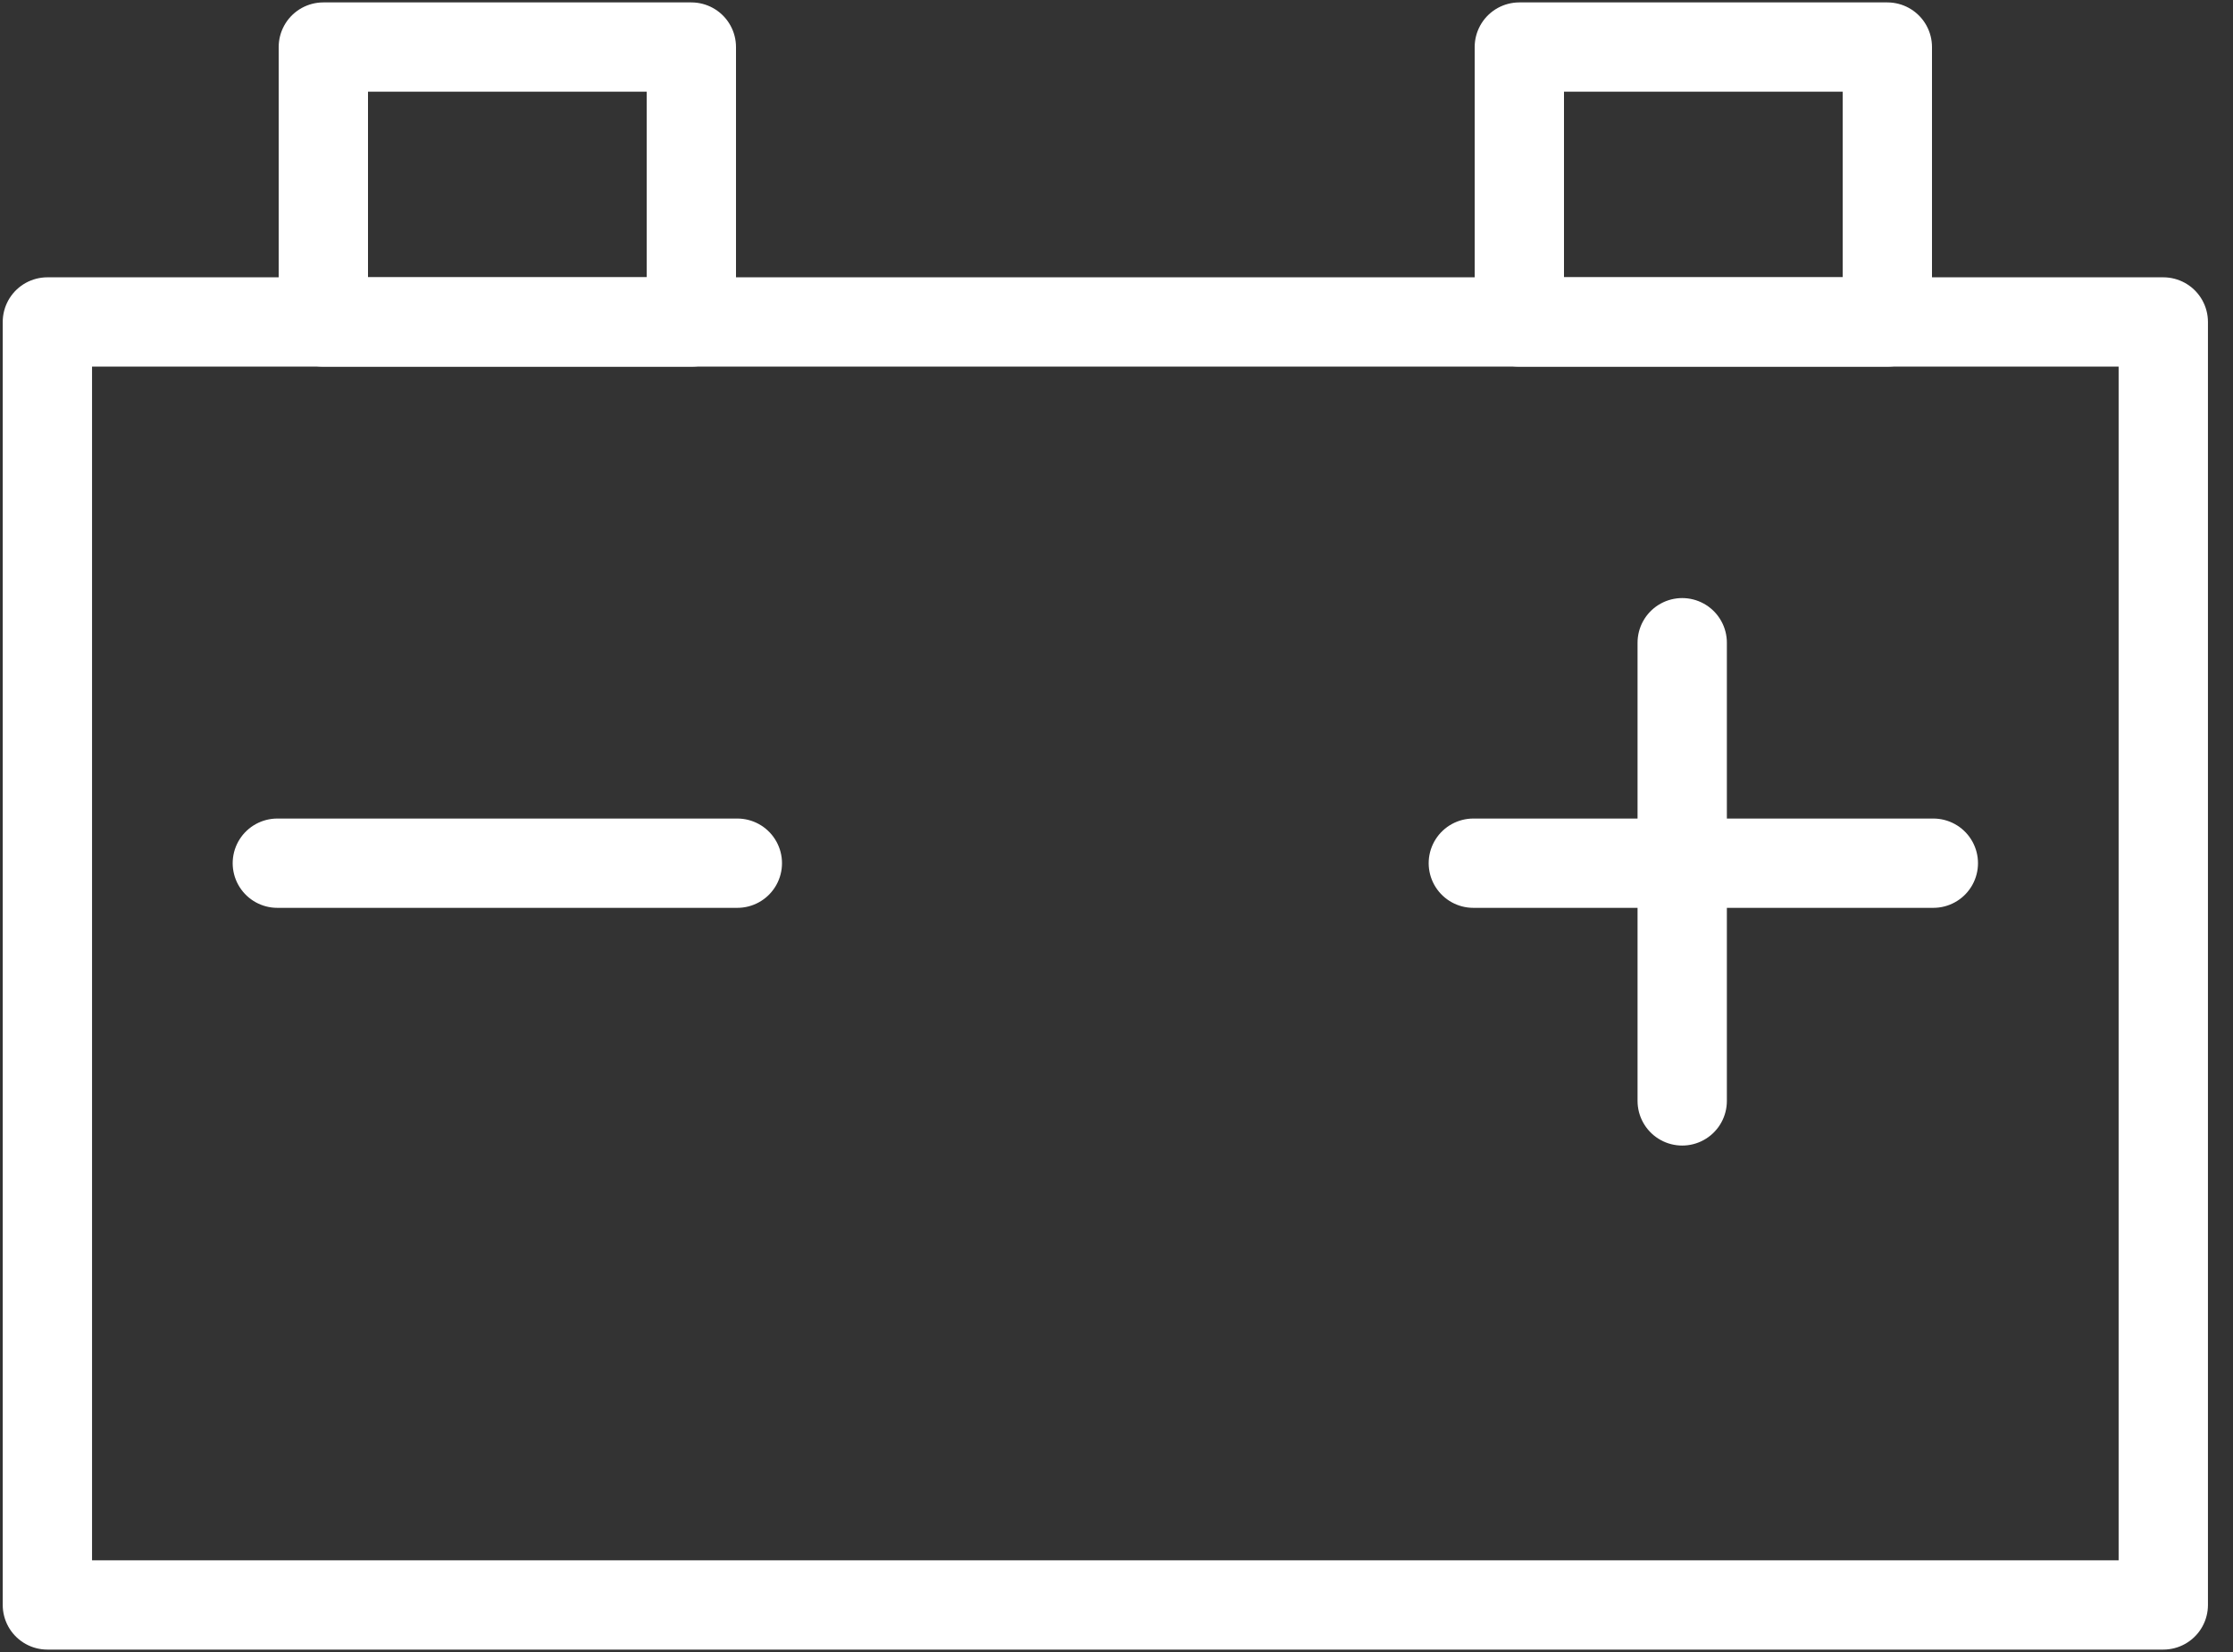 <?xml version="1.0" encoding="UTF-8" standalone="no"?>
<svg width="50px" height="37px" viewBox="0 0 50 37" version="1.1" xmlns="http://www.w3.org/2000/svg" xmlns:xlink="http://www.w3.org/1999/xlink">
    <rect x="0" y="0" width="50" height="37" fill="#333333" stroke="none"/>
    <!-- Generator: Sketch 40.1 (33804) - http://www.bohemiancoding.com/sketch -->
    <title>baterias-condensadores</title>
    <desc>Created with Sketch.</desc>
    <defs></defs>
    <g id="Page-1" stroke="none" stroke-width="1" fill="none" fill-rule="evenodd" stroke-linejoin="round">
        <g id="SPANISH_ICONS_13" transform="translate(-125, -273)" stroke="#ffffff" stroke-width="2">
            <g id="baterias-condensadores" transform="translate(126, 274)">
                <polygon id="Stroke-4291" points="47.439 34.946 0.061 34.946 0.061 6.211 47.439 6.211"></polygon>
                <polygon id="Stroke-4292" points="14.48 0.054 6.24 0.054 6.24 6.211 14.48 6.211"></polygon>
                <polygon id="Stroke-4293" points="41.26 0.054 33.02 0.054 33.02 6.211 41.26 6.211"></polygon>
                <path d="M5.21,18.333 L15.51,18.333" id="Stroke-4294" stroke-linecap="round"></path>
                <path d="M31.99,18.333 L42.29,18.333" id="Stroke-4295" stroke-linecap="round"></path>
                <path d="M36.667,13.395 L36.667,23.657" id="Stroke-4296" stroke-linecap="round"></path>
            </g>
        </g>
    </g>
</svg>